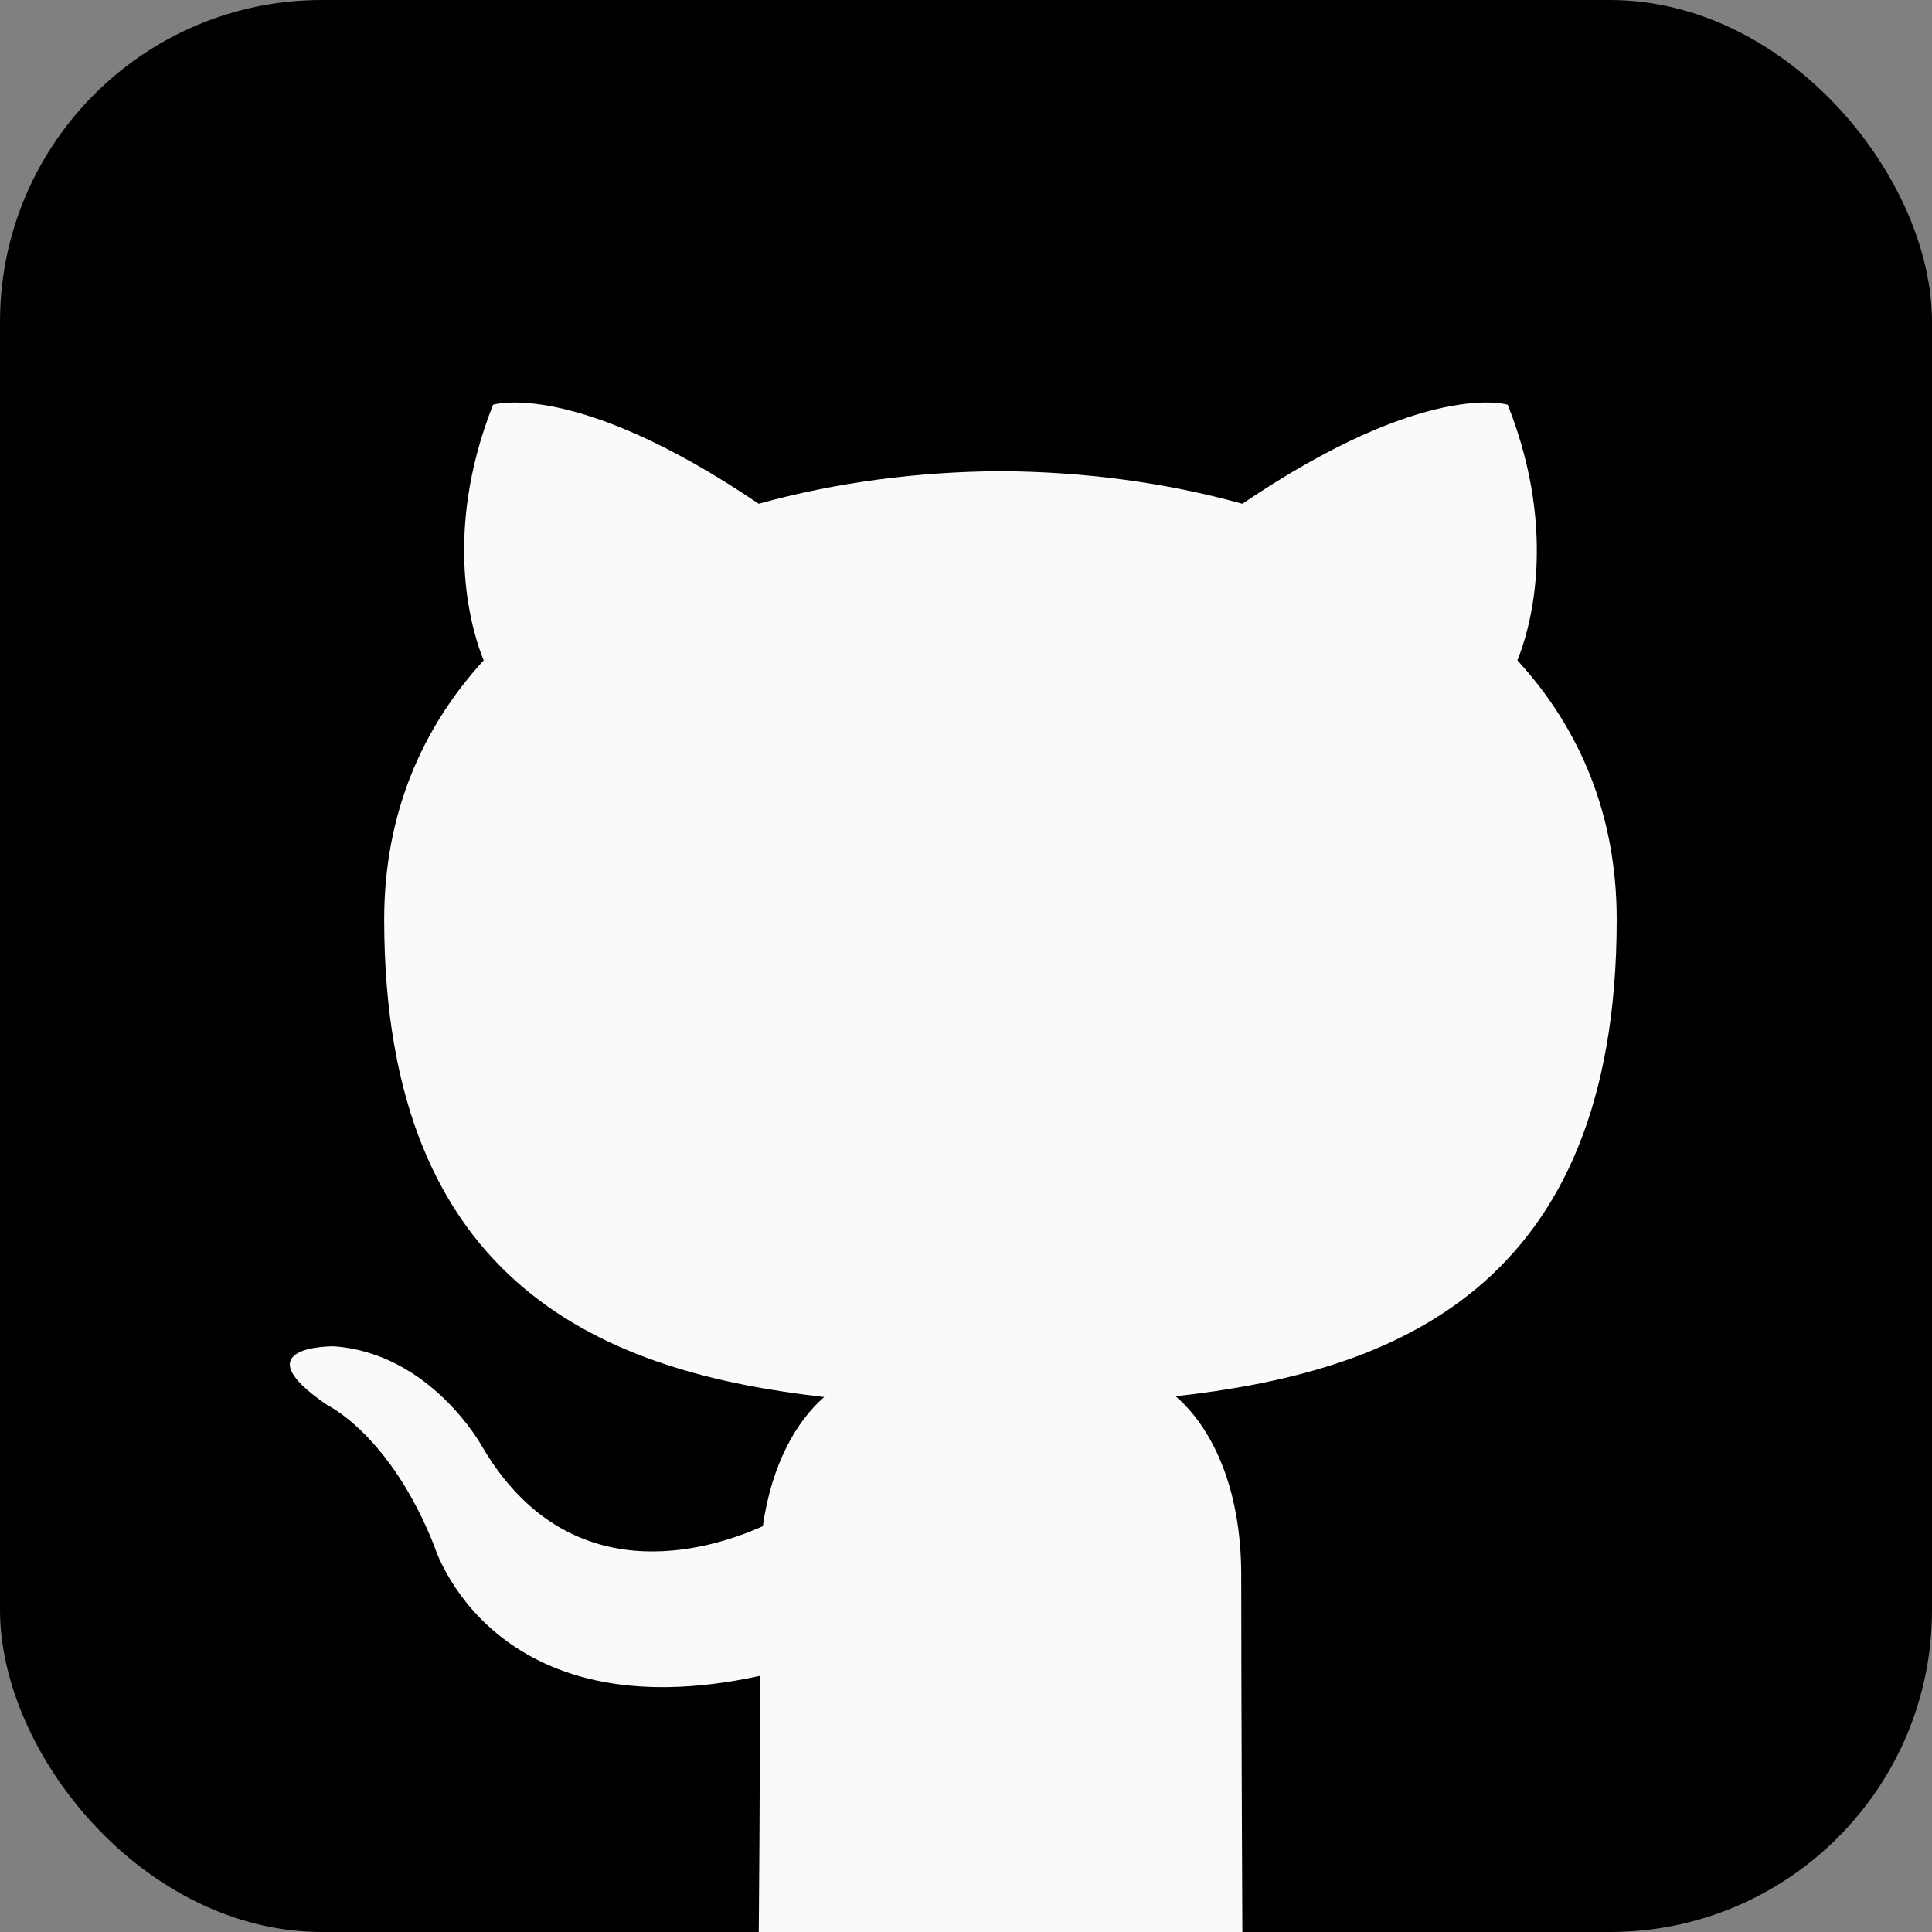 <svg width="20" height="20" viewBox="0 0 20 20" fill="none" xmlns="http://www.w3.org/2000/svg">
<rect x="0" y="0" width="20" height="20" fill="#808080" stroke="none"/>
<g clip-path="url(#clip0_331_8466)">
<rect width="20" height="20" rx="3.333" fill="black"/>
<path fill-rule="evenodd" clip-rule="evenodd" d="M7.854 20.055C7.854 20.055 7.871 18.251 7.865 17.349C5.084 17.953 4.497 16.008 4.497 16.008C4.042 14.853 3.387 14.545 3.387 14.545C2.479 13.925 3.455 13.937 3.455 13.937C4.459 14.008 4.987 14.968 4.987 14.968C5.879 16.496 7.328 16.054 7.897 15.799C7.988 15.153 8.246 14.712 8.532 14.462C6.312 14.21 3.977 13.351 3.977 9.519C3.977 8.428 4.367 7.535 5.007 6.836C4.903 6.583 4.56 5.567 5.104 4.19C5.104 4.19 5.944 3.921 7.854 5.215C8.652 4.993 9.508 4.882 10.358 4.878C11.207 4.882 12.063 4.993 12.861 5.215C14.771 3.921 15.608 4.19 15.608 4.19C16.154 5.567 15.811 6.583 15.708 6.836C16.349 7.535 16.736 8.428 16.736 9.519C16.736 13.361 14.398 14.207 12.17 14.454C12.529 14.763 12.849 15.373 12.849 16.306C12.849 17.556 12.861 20.055 12.861 20.055H7.854Z" fill="#FAFAFA"/>
</g>
<defs>
<clipPath id="clip0_331_8466">
<rect width="20" height="20" rx="3.333" fill="white"/>
</clipPath>
</defs>
</svg>
